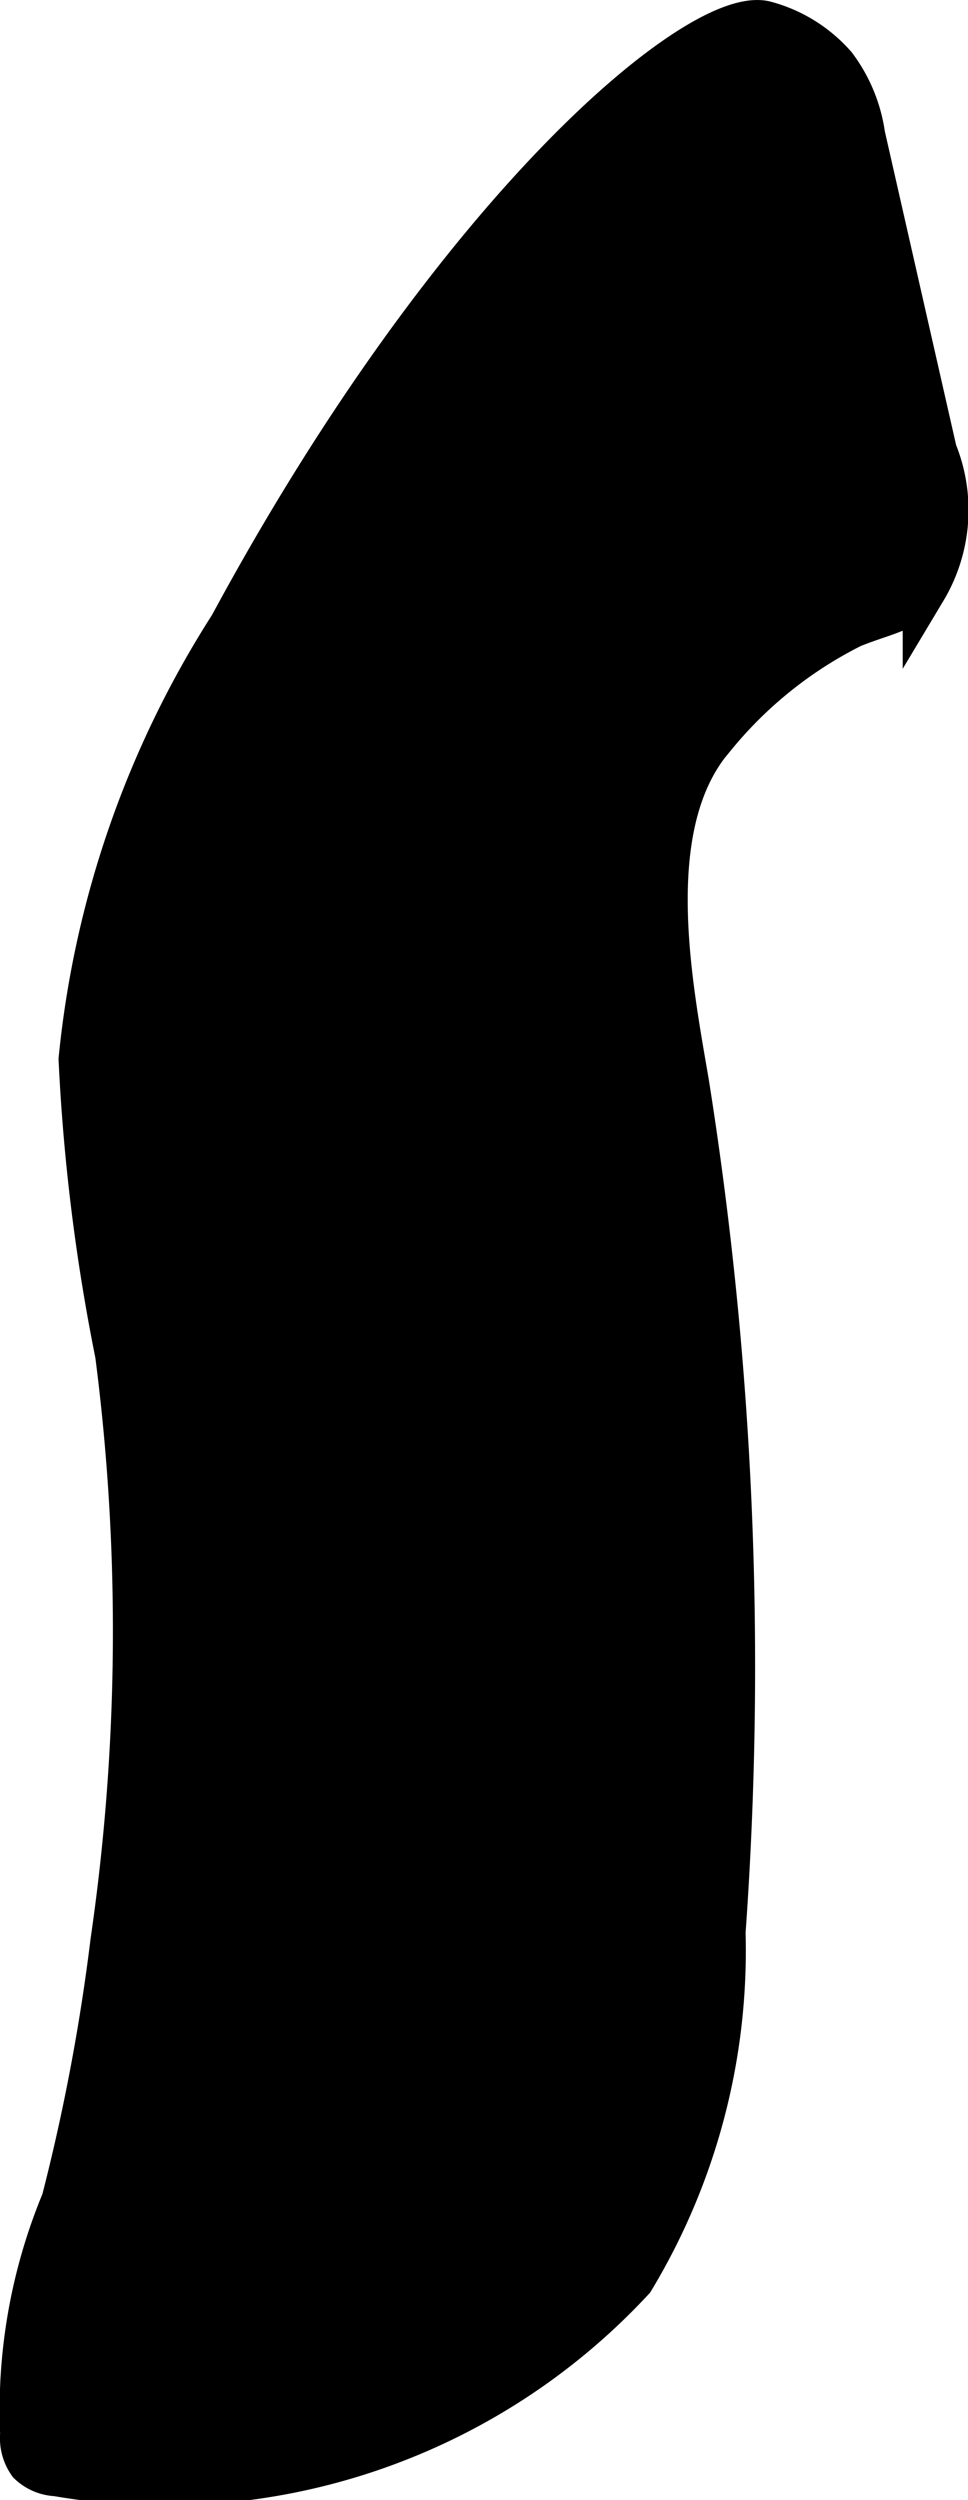 <?xml version="1.0" encoding="UTF-8"?>
<svg xmlns="http://www.w3.org/2000/svg"
     version="1.1"
     width="1.169mm"
     height="3.017mm"
     viewBox="0 0 3.313 8.553">
   <defs>
      <style type="text/css">
      .a {
        stroke: #000;
        stroke-miterlimit: 10;
        stroke-width: 0.15px;
      }
    </style>
   </defs>
   <path class="a"
         d="M.79,2.142A3.358,3.358,0,0,0,.275,3.624,6.72,6.72,0,0,0,.4,4.633,7.371,7.371,0,0,1,.384,6.642,6.98,6.98,0,0,1,.216,7.53a1.859,1.859,0,0,0-.141.797.147.147,0,0,0,.026.099.142.142,0,0,0,.092.039,2.183,2.183,0,0,0,1.972-.667A2.177,2.177,0,0,0,2.477,6.611a12.709,12.709,0,0,0-.125-2.906c-.059-.345-.167-.892.094-1.188a1.44,1.44,0,0,1,.469-.375c.11-.045.187-.052.25-.125A.529.529,0,0,0,3.201,1.545L2.955.463a.514.514,0,0,0-.098-.237A.481.481,0,0,0,2.622.079C2.407.017,1.572.694.79,2.142Z"/>
</svg>
